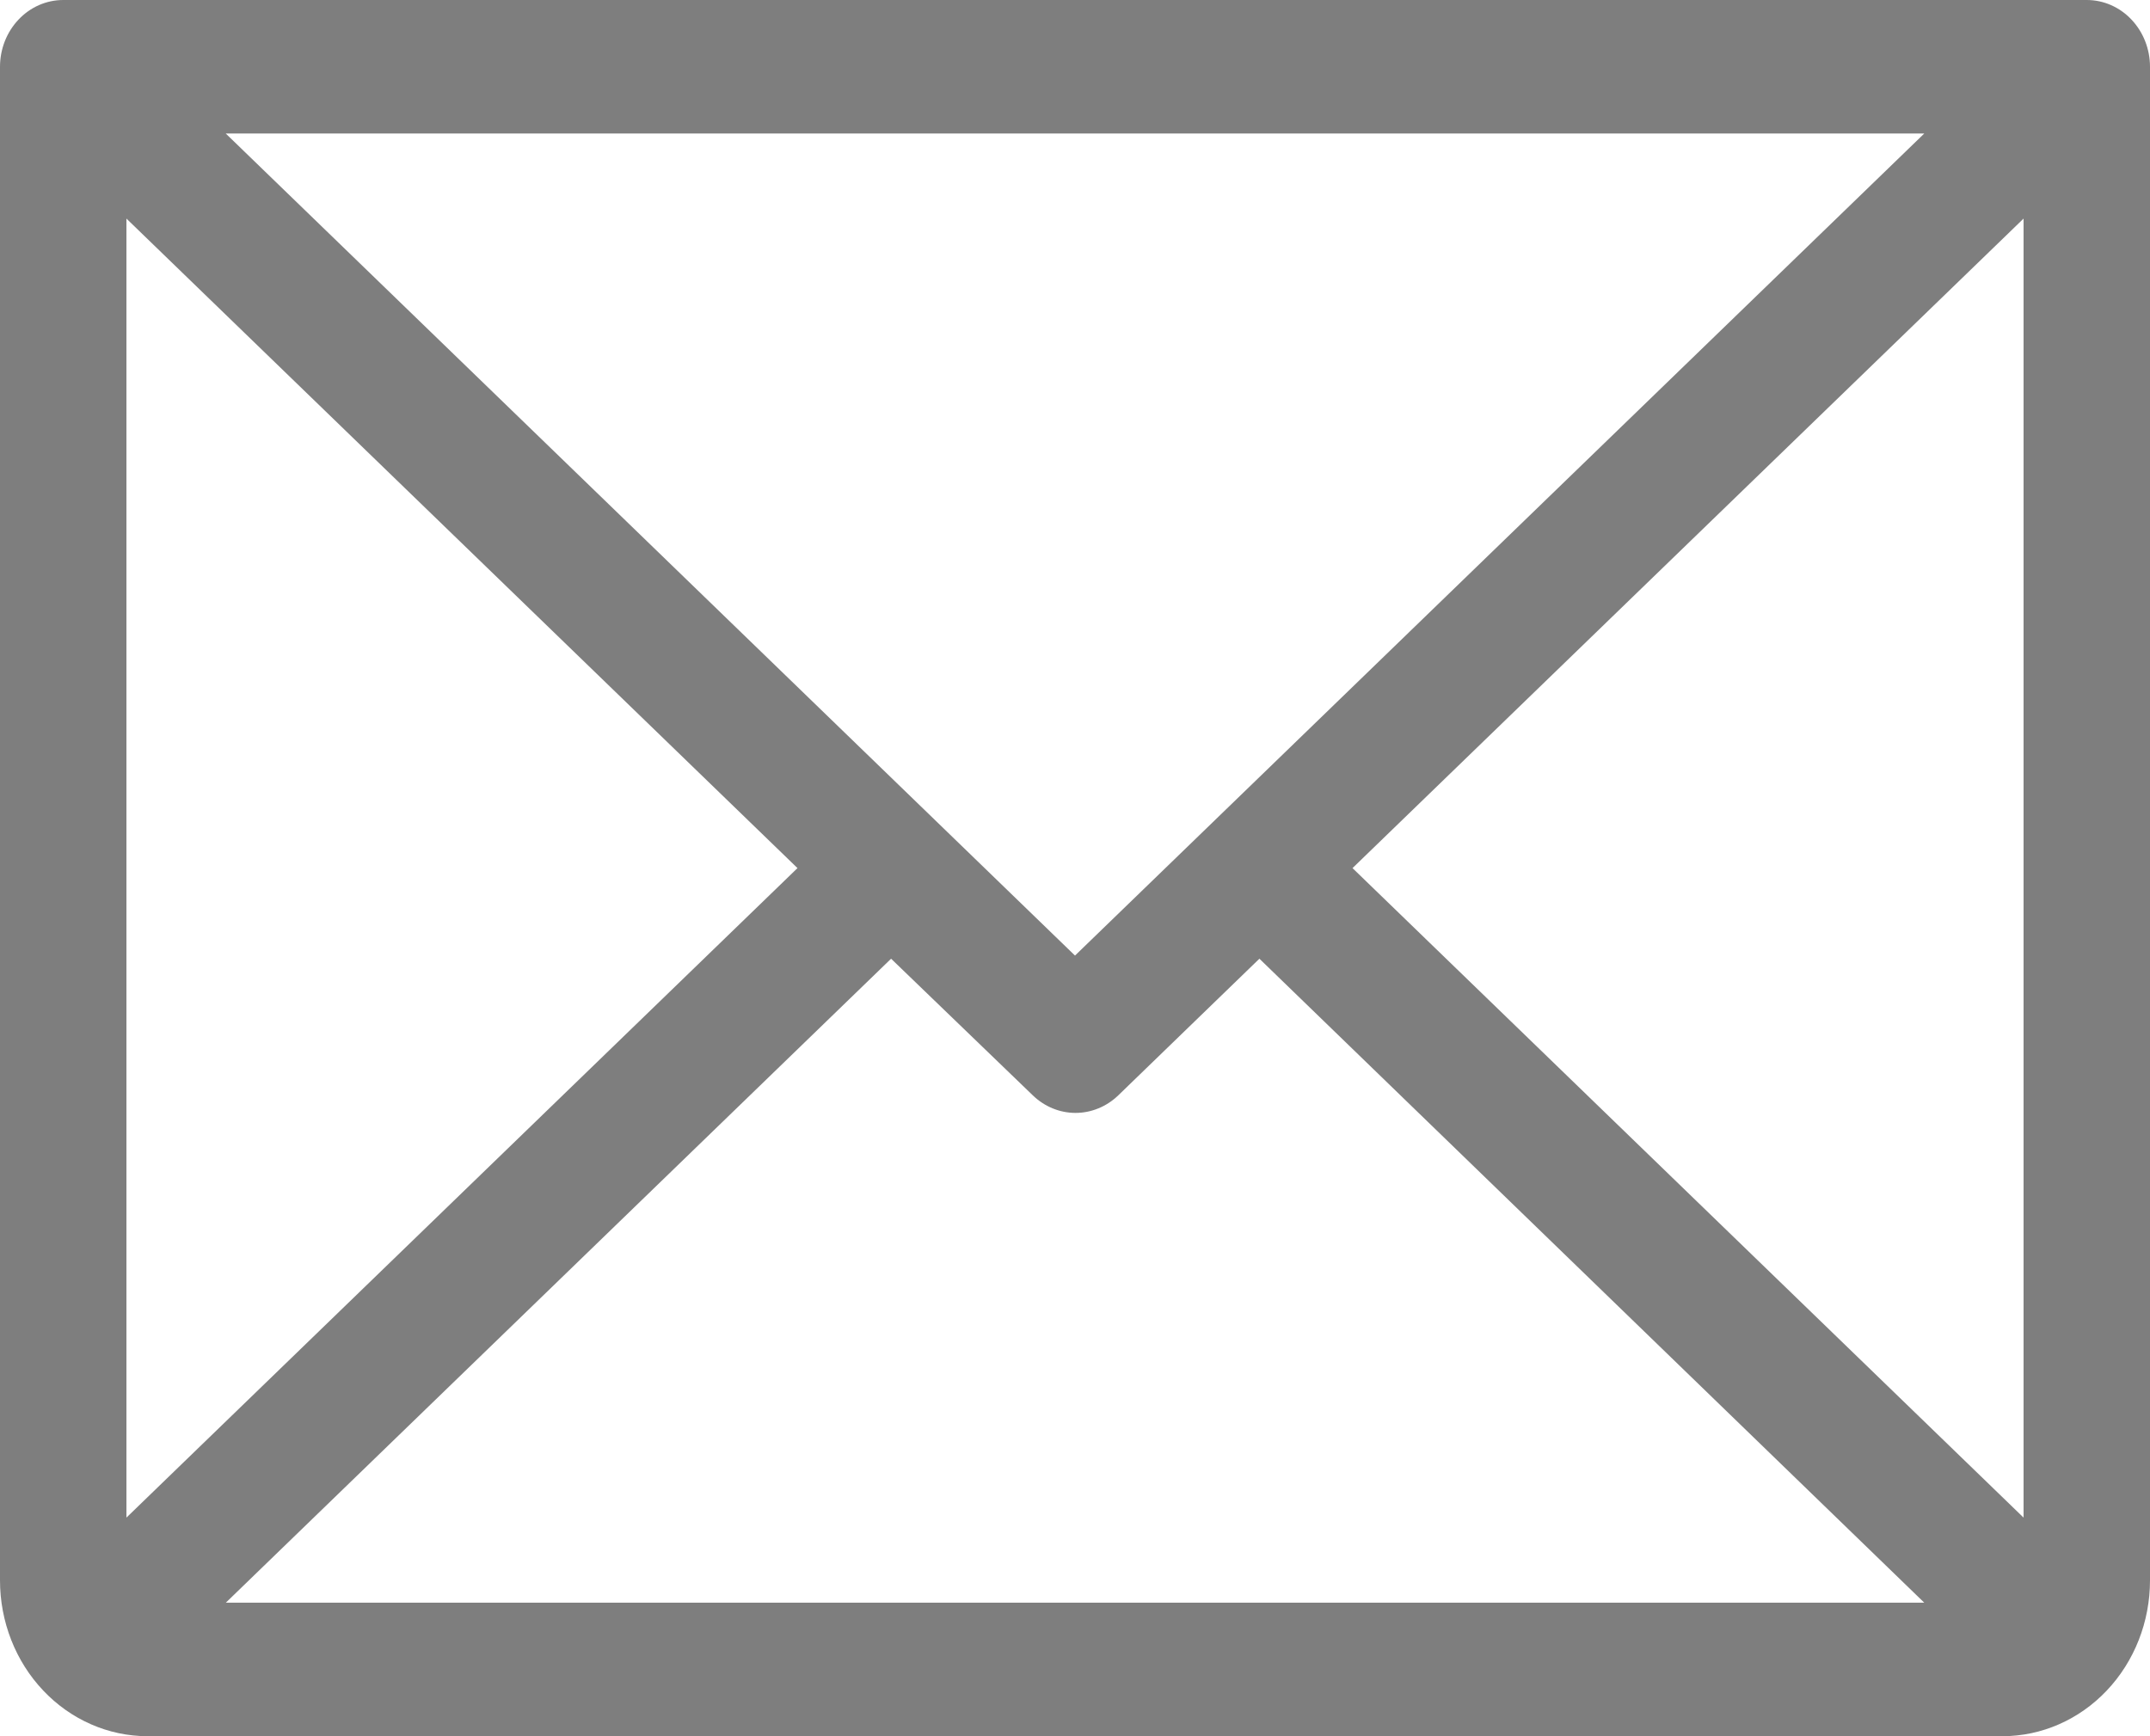 <svg width="26" height="21" viewBox="0 0 26 21" fill="none" xmlns="http://www.w3.org/2000/svg">
<path d="M25.235 0H0.765C0.562 0 0.367 0.085 0.224 0.237C0.081 0.388 0 0.593 0 0.808V19.115C0 19.615 0.188 20.095 0.523 20.448C0.857 20.801 1.311 21 1.784 21H24.216C24.689 21 25.143 20.801 25.477 20.448C25.812 20.095 26 19.615 26 19.115V0.808C26 0.593 25.919 0.388 25.776 0.237C25.633 0.085 25.438 0 25.235 0ZM13 11.558L2.73 1.615H23.27L13 11.558ZM9.644 10.5L1.529 18.356V2.644L9.644 10.5ZM10.776 11.596L12.49 13.249C12.631 13.385 12.815 13.461 13.006 13.461C13.197 13.461 13.382 13.385 13.523 13.249L15.23 11.596L23.27 19.385H2.731L10.776 11.596ZM16.356 10.5L24.471 2.644V18.356L16.356 10.5Z" fill="#282828" fill-opacity="0.6"/>
</svg>
